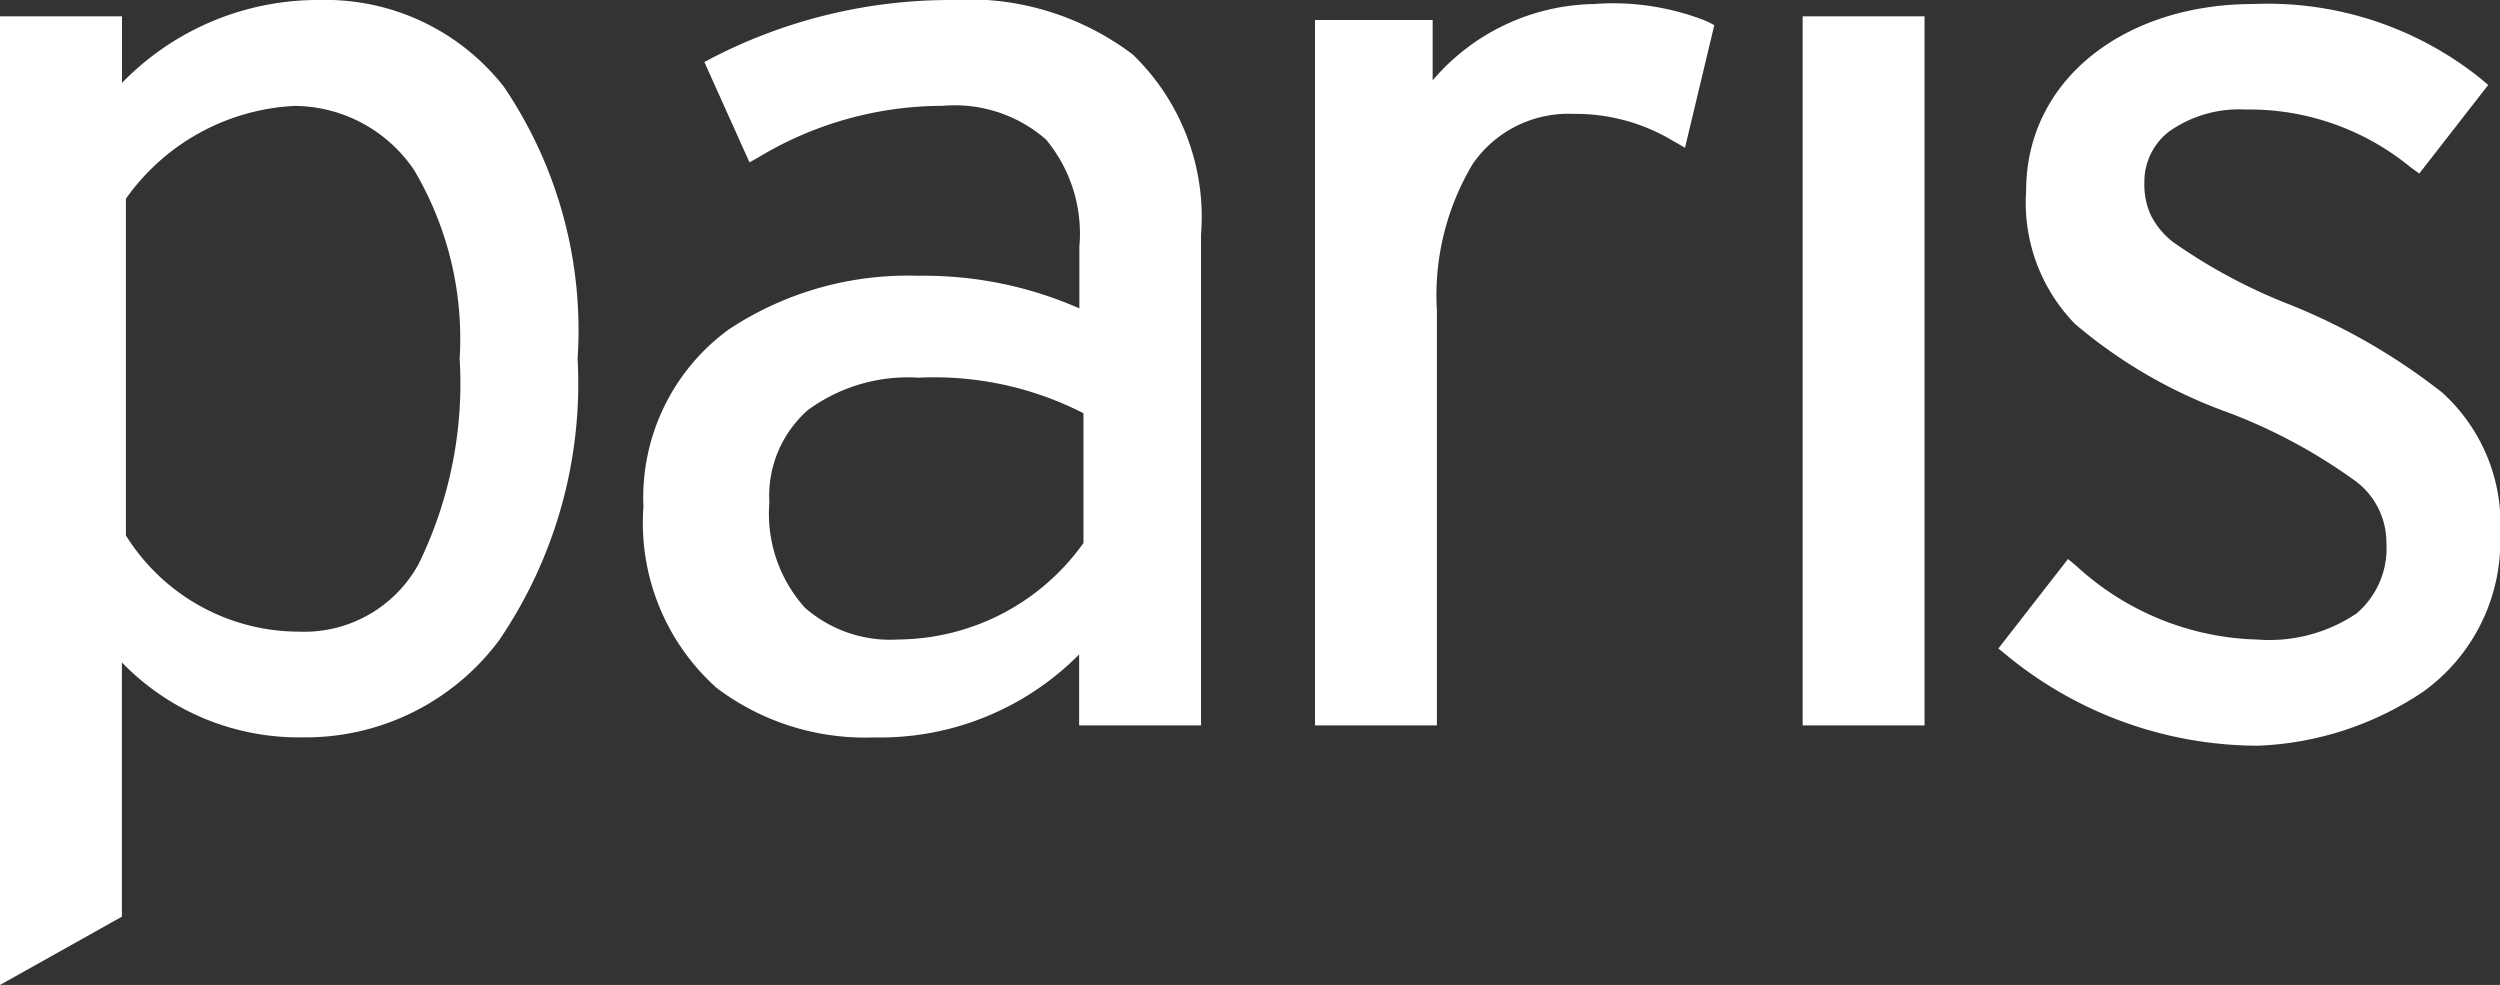 <svg xmlns="http://www.w3.org/2000/svg" width="34.129" height="13.446" viewBox="0 0 34.129 13.446">
  <rect x="0" y="0" width="34.129" height="13.446" fill="#333333" stroke="none"/>
  <path id="paris" d="M4.612.277A3.728,3.728,0,0,0,1.925,1.409V.5H.26V13.723l1.664-.932V9.32a3.359,3.359,0,0,0,2.469,1.023A3.292,3.292,0,0,0,7.07,9.023a6.223,6.223,0,0,0,1.075-3.85A5.92,5.92,0,0,0,7.137,1.459,3.093,3.093,0,0,0,4.612.277ZM1.979,7.587V2.99a3,3,0,0,1,2.3-1.267A1.983,1.983,0,0,1,5.914,2.6a4.515,4.515,0,0,1,.621,2.574,5.609,5.609,0,0,1-.559,2.8A1.779,1.779,0,0,1,4.339,8.9,2.786,2.786,0,0,1,1.979,7.587ZM13.232.277A7.094,7.094,0,0,0,10,1.058l-.124.066.616,1.37.144-.082a4.864,4.864,0,0,1,2.49-.69,1.892,1.892,0,0,1,1.414.46,2.01,2.01,0,0,1,.455,1.464v.841a5.26,5.26,0,0,0-2.2-.445,4.423,4.423,0,0,0-2.584.731,2.839,2.839,0,0,0-1.167,2.42,3.022,3.022,0,0,0,1,2.476,3.365,3.365,0,0,0,2.148.675,3.825,3.825,0,0,0,2.8-1.133v.969h1.664v-6.7a3.081,3.081,0,0,0-.932-2.459A3.716,3.716,0,0,0,13.232.277ZM10.763,7.138a1.562,1.562,0,0,1,.526-1.263A2.308,2.308,0,0,1,12.8,5.433a4.473,4.473,0,0,1,2.251.485V7.69a3.131,3.131,0,0,1-2.524,1.317,1.765,1.765,0,0,1-1.28-.435A1.922,1.922,0,0,1,10.763,7.138ZM22.018.332a2.956,2.956,0,0,0-2.2,1.042V.55H18.212v9.63h1.664V4.519a3.492,3.492,0,0,1,.491-2.007,1.587,1.587,0,0,1,1.378-.68,2.574,2.574,0,0,1,1.344.362l.174.1.4-1.674L23.558.566A3.463,3.463,0,0,0,22.018.332ZM26.533.5H24.869V10.18h1.664ZM31.02.332c-1.742,0-3.1,1.021-3.1,2.551A2.37,2.37,0,0,0,28.588,4.7a6.739,6.739,0,0,0,2.1,1.212,7.463,7.463,0,0,1,1.7.912,1.045,1.045,0,0,1,.45.86,1.167,1.167,0,0,1-.408.968,2.131,2.131,0,0,1-1.352.356,3.79,3.79,0,0,1-2.467-1l-.119-.1-.951,1.222.114.093a5.415,5.415,0,0,0,3.423,1.234h.01a4.339,4.339,0,0,0,2.254-.738,2.532,2.532,0,0,0,1.05-2.14A2.422,2.422,0,0,0,33.6,5.636a8.466,8.466,0,0,0-2.079-1.2l0,0h0a7.508,7.508,0,0,1-1.6-.858,1.079,1.079,0,0,1-.3-.366,1,1,0,0,1-.087-.44.864.864,0,0,1,.338-.7,1.658,1.658,0,0,1,1.039-.3,3.468,3.468,0,0,1,2.259.79l.117.084.941-1.209-.11-.093A4.647,4.647,0,0,0,31.02.332Z" transform="translate(-0.26 -0.277)" fill="#fff" fill-rule="evenodd"/>
</svg>
